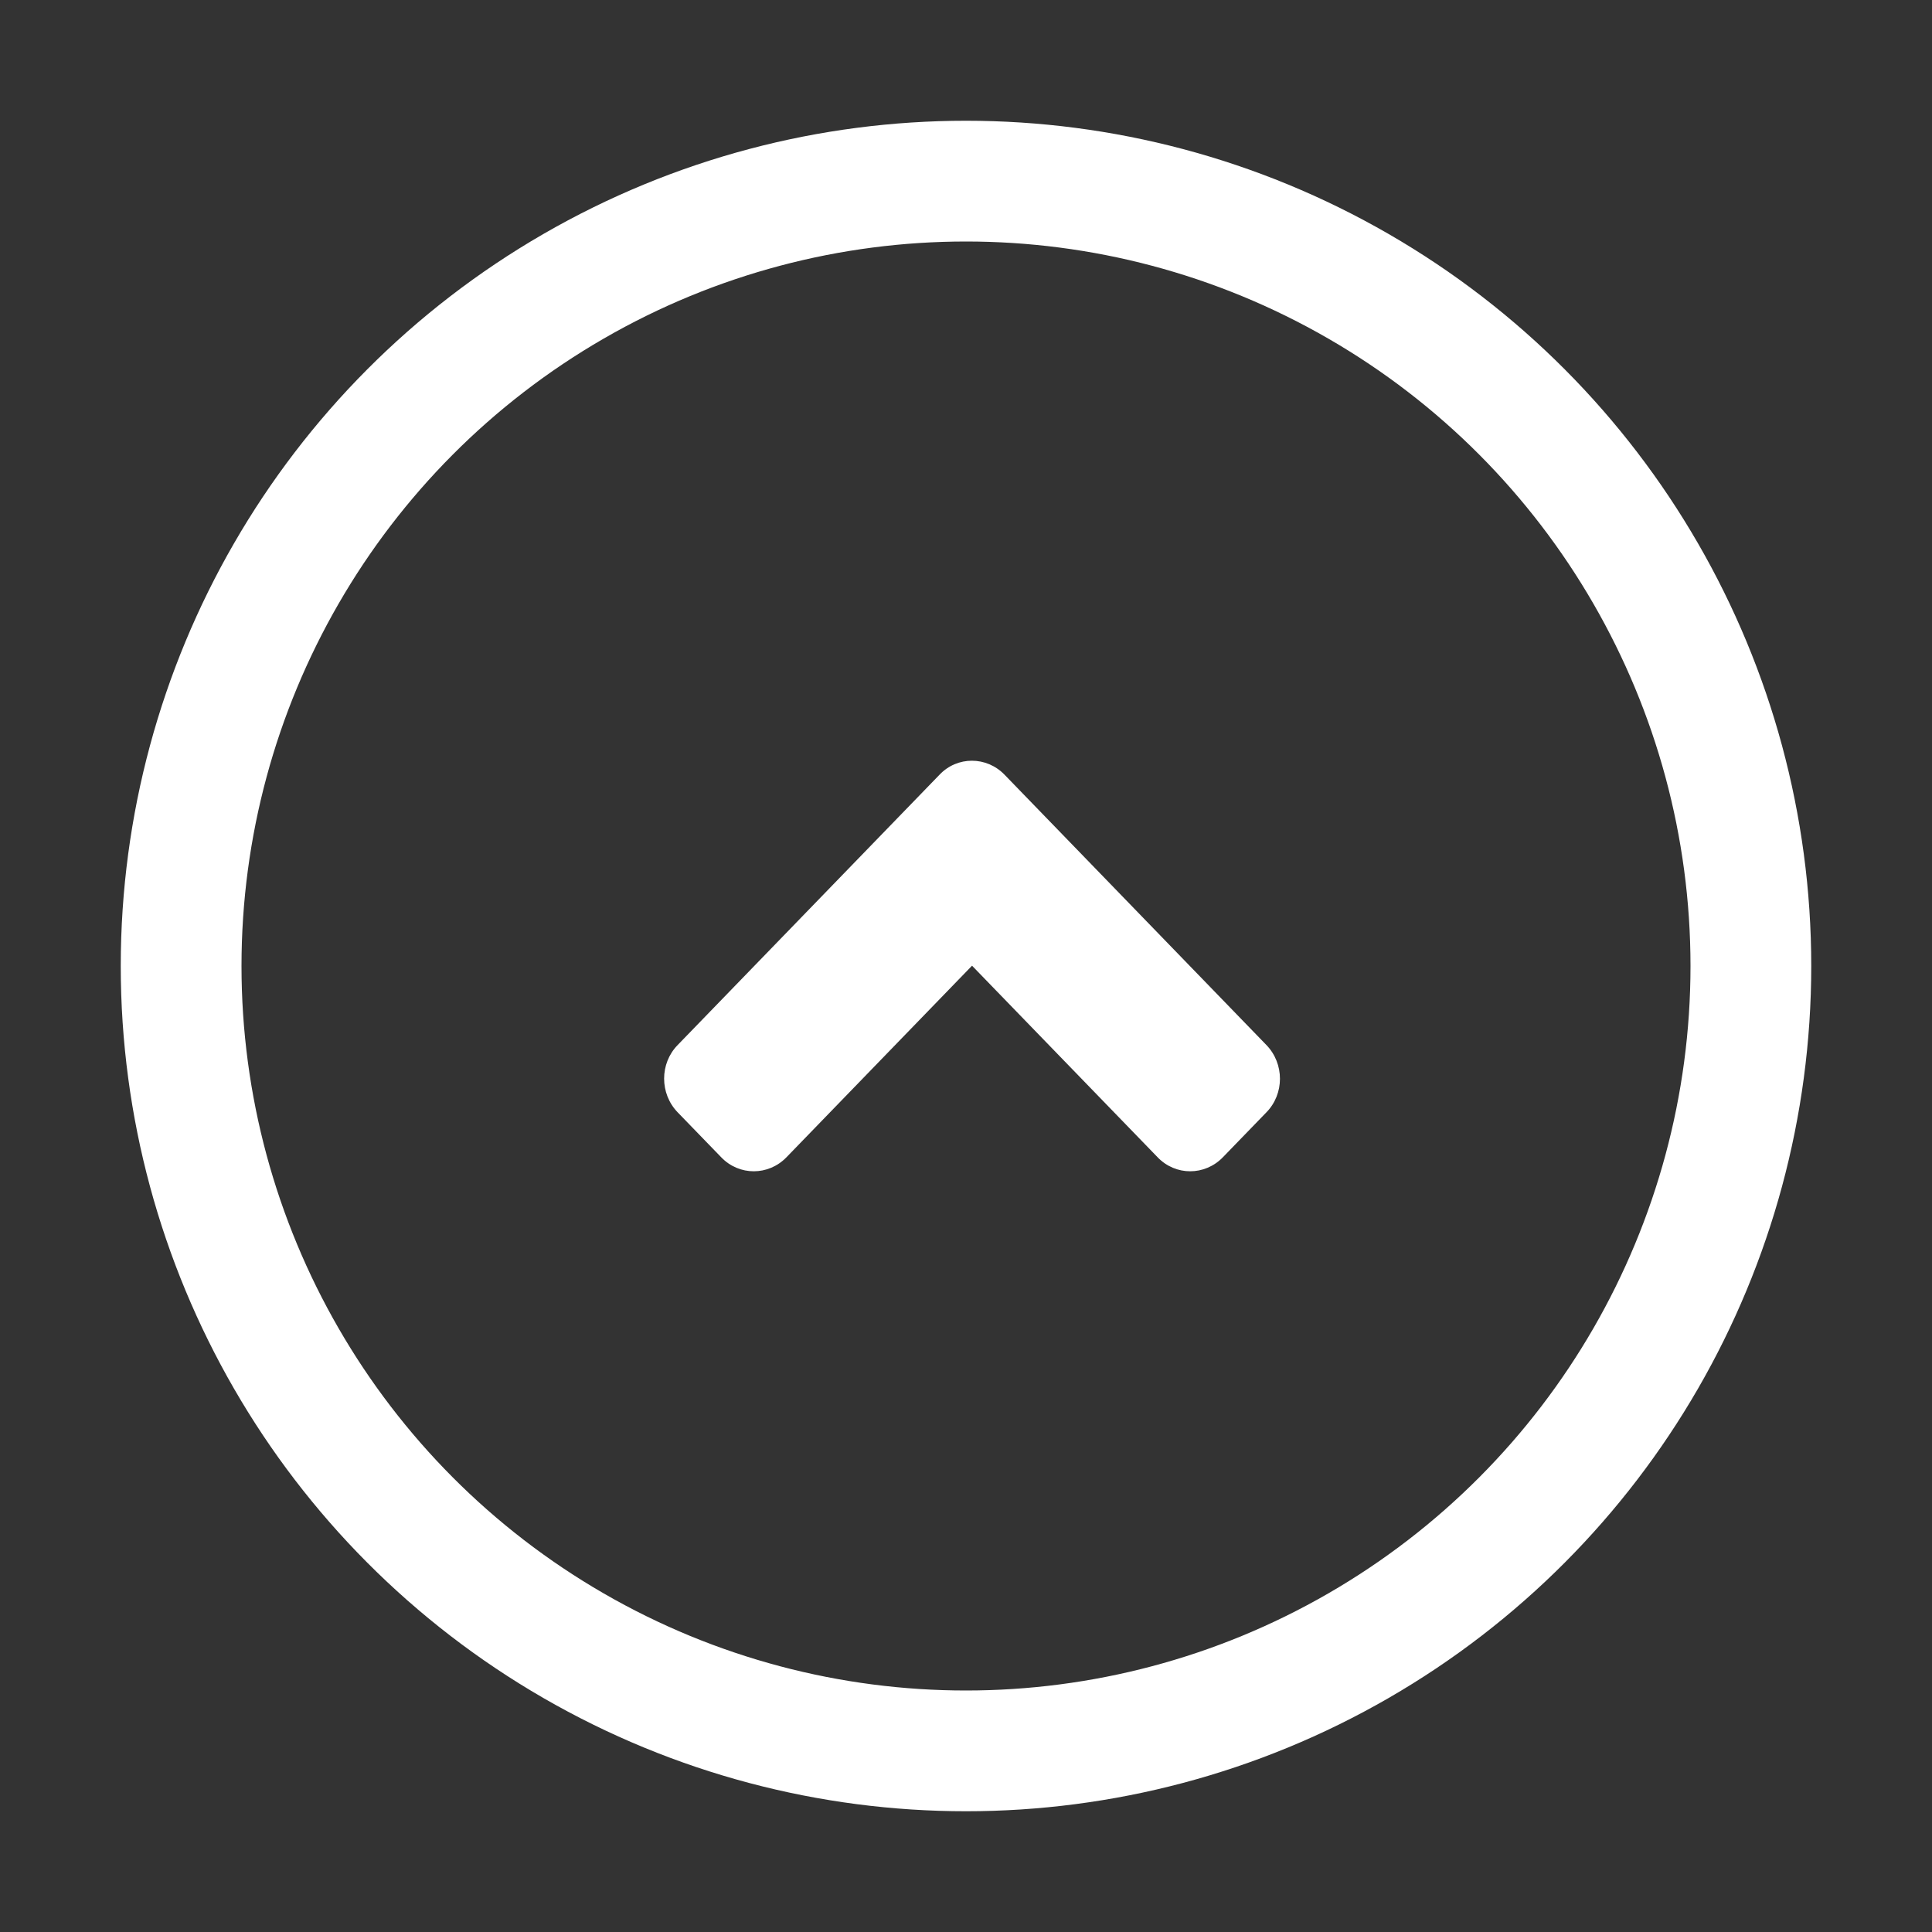 <svg width="160" height="160" viewBox="0 0 160 160" fill="none" xmlns="http://www.w3.org/2000/svg">
<rect x="0" y="0" width="160" height="160" fill="#333333" stroke="none"/>
<path d="M83.194 64.16L104.876 86.542C106.375 88.089 106.375 90.59 104.876 92.121L101.273 95.84C99.775 97.387 97.351 97.387 95.869 95.84L80.5 79.975L65.132 95.84C63.633 97.387 61.21 97.387 59.727 95.84L56.124 92.121C54.625 90.574 54.625 88.072 56.124 86.542L77.806 64.16C79.272 62.613 81.696 62.613 83.194 64.16Z" fill="white"/>
<circle cx="80" cy="80" r="65" stroke="white" stroke-width="10"/>
</svg>
